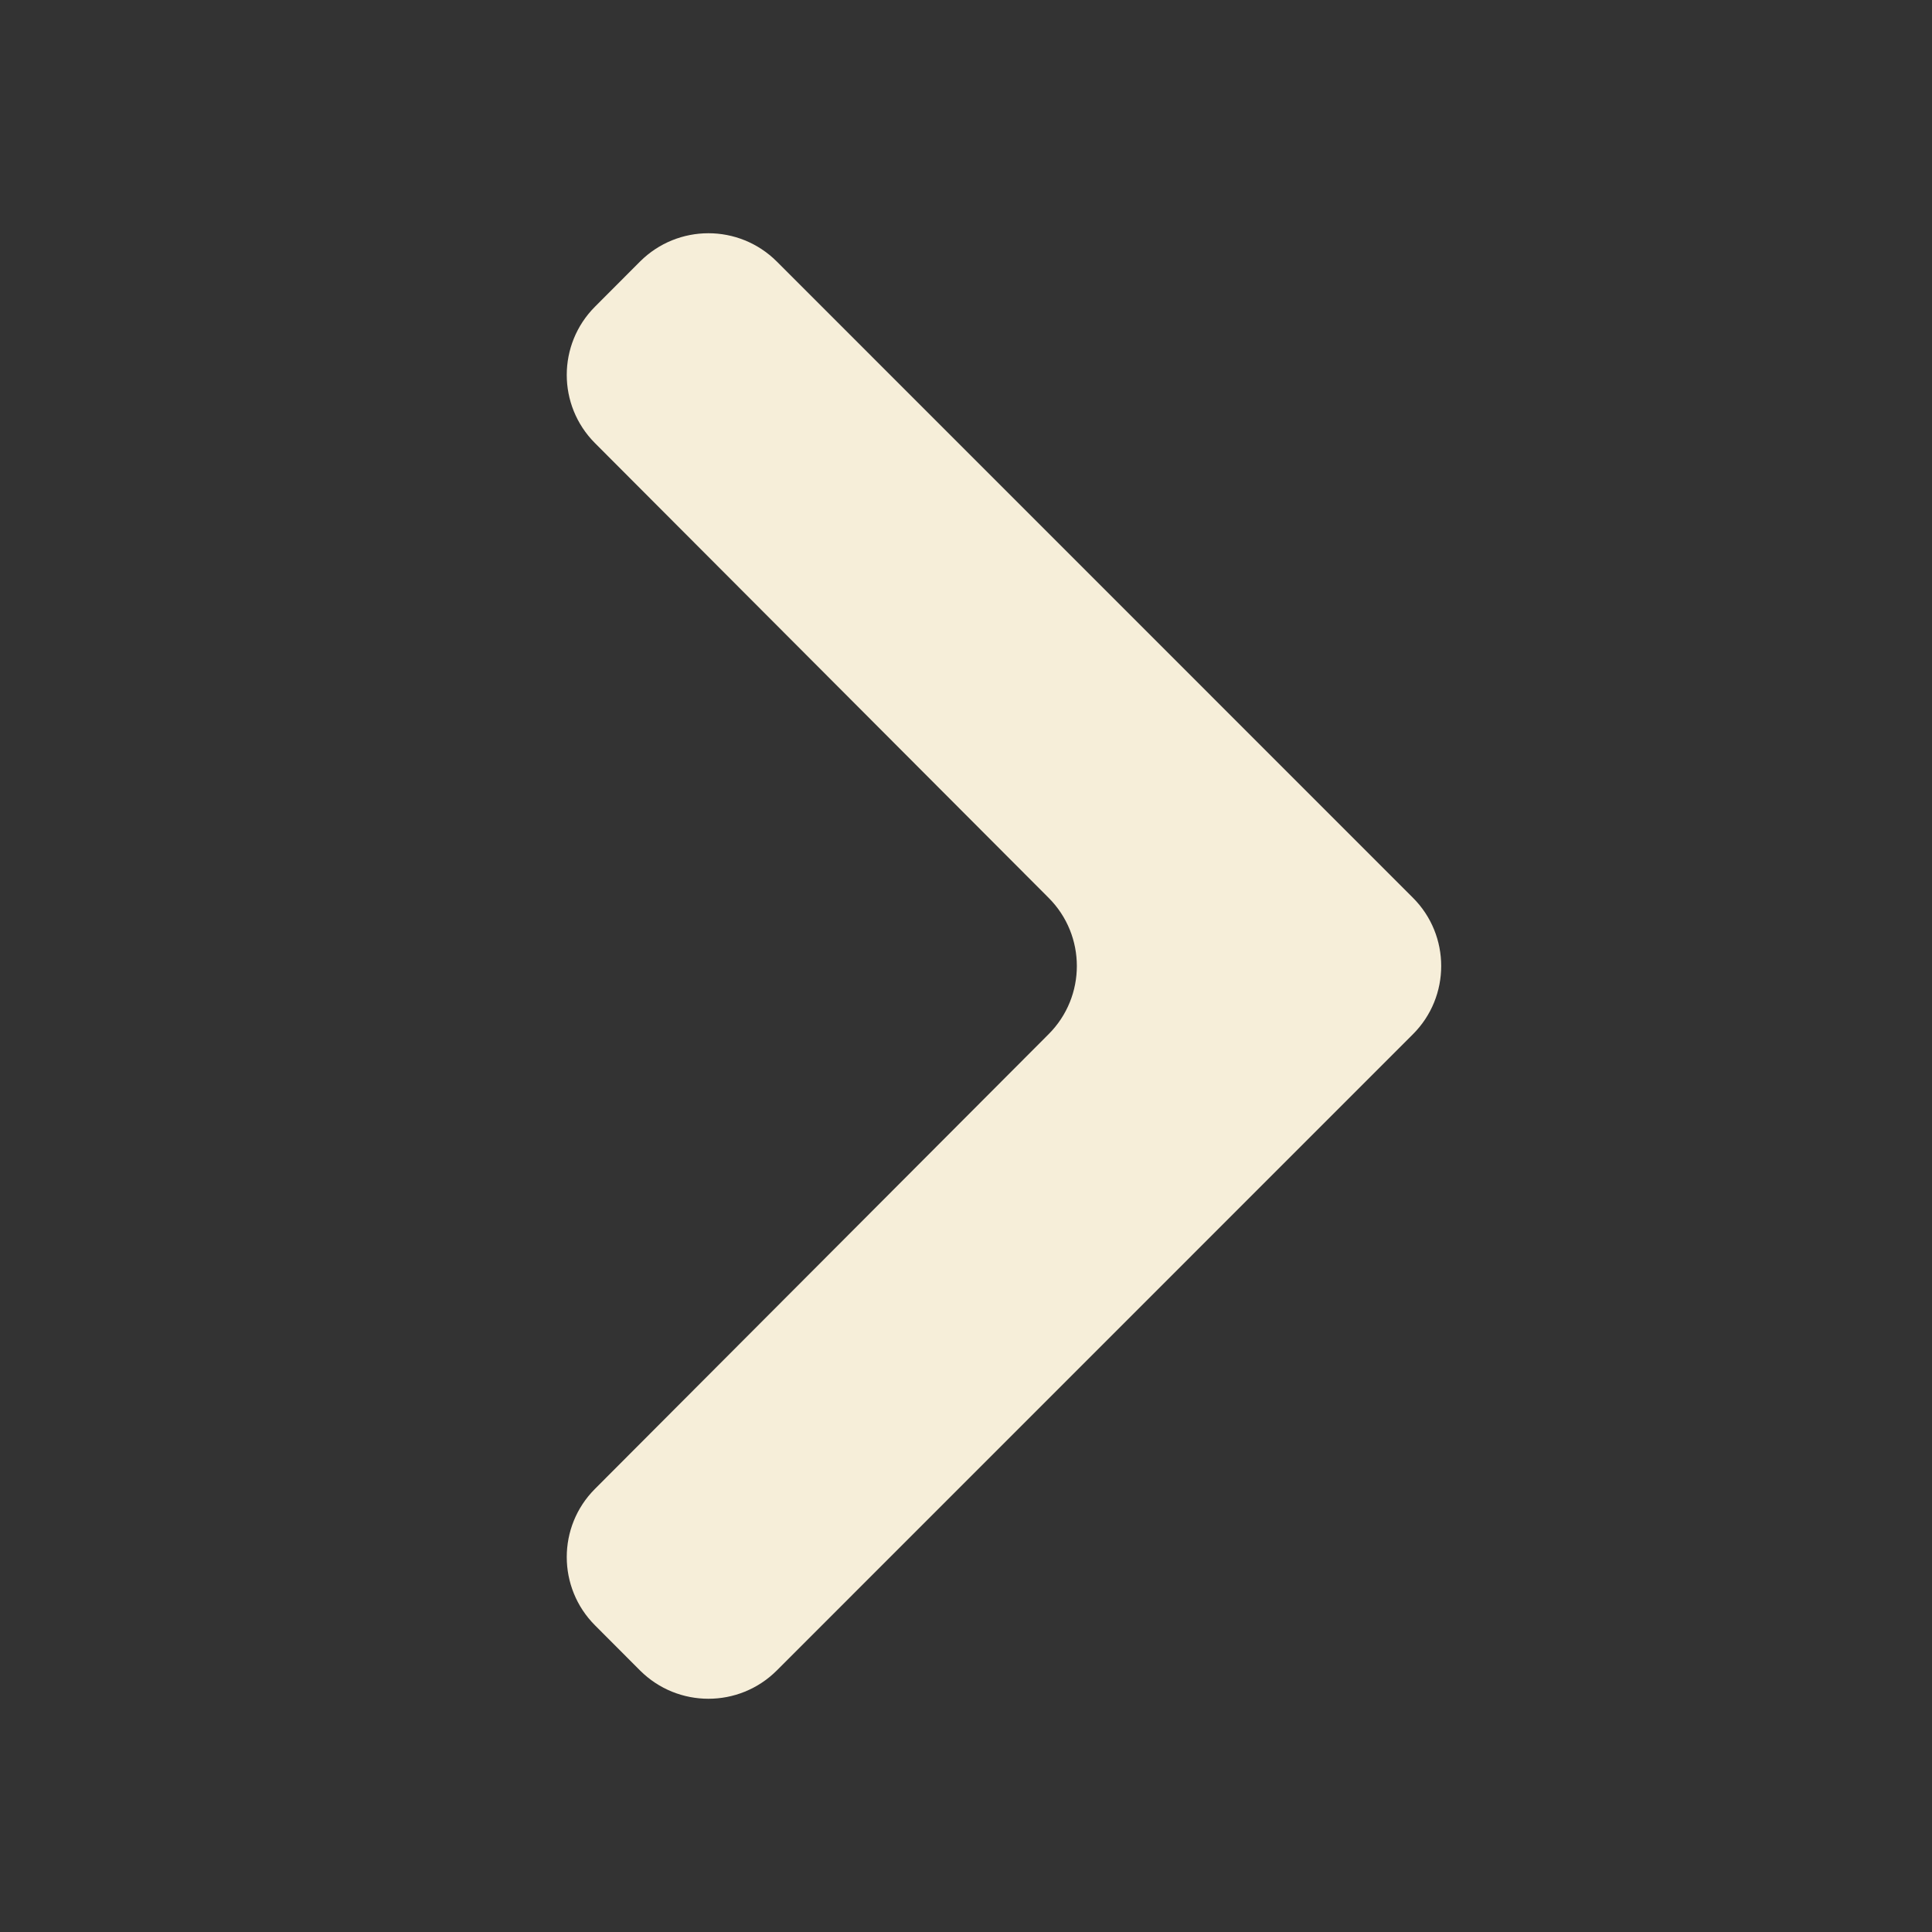 <svg width="20" height="20" viewBox="0 0 20 20" fill="none" xmlns="http://www.w3.org/2000/svg">
<rect x="0" y="0" width="20" height="20" fill="#333333" stroke="none"/>
<g clip-path="url(#clip0_958_79)">
<path d="M6.16 3.174C5.77 3.564 5.769 4.196 6.159 4.587L10.855 9.294C11.245 9.684 11.245 10.316 10.855 10.706L6.159 15.413C5.769 15.803 5.77 16.436 6.16 16.826L6.626 17.293C7.017 17.683 7.65 17.683 8.041 17.293L14.626 10.707C15.017 10.317 15.017 9.683 14.626 9.293L8.041 2.707C7.65 2.317 7.017 2.317 6.626 2.707L6.16 3.174Z" fill="#F6EED9"/>
</g>
<defs>
<clipPath id="clip0_958_79">
<rect width="20" height="20" fill="white" transform="matrix(0 1 -1 0 20 0)"/>
</clipPath>
</defs>
</svg>
